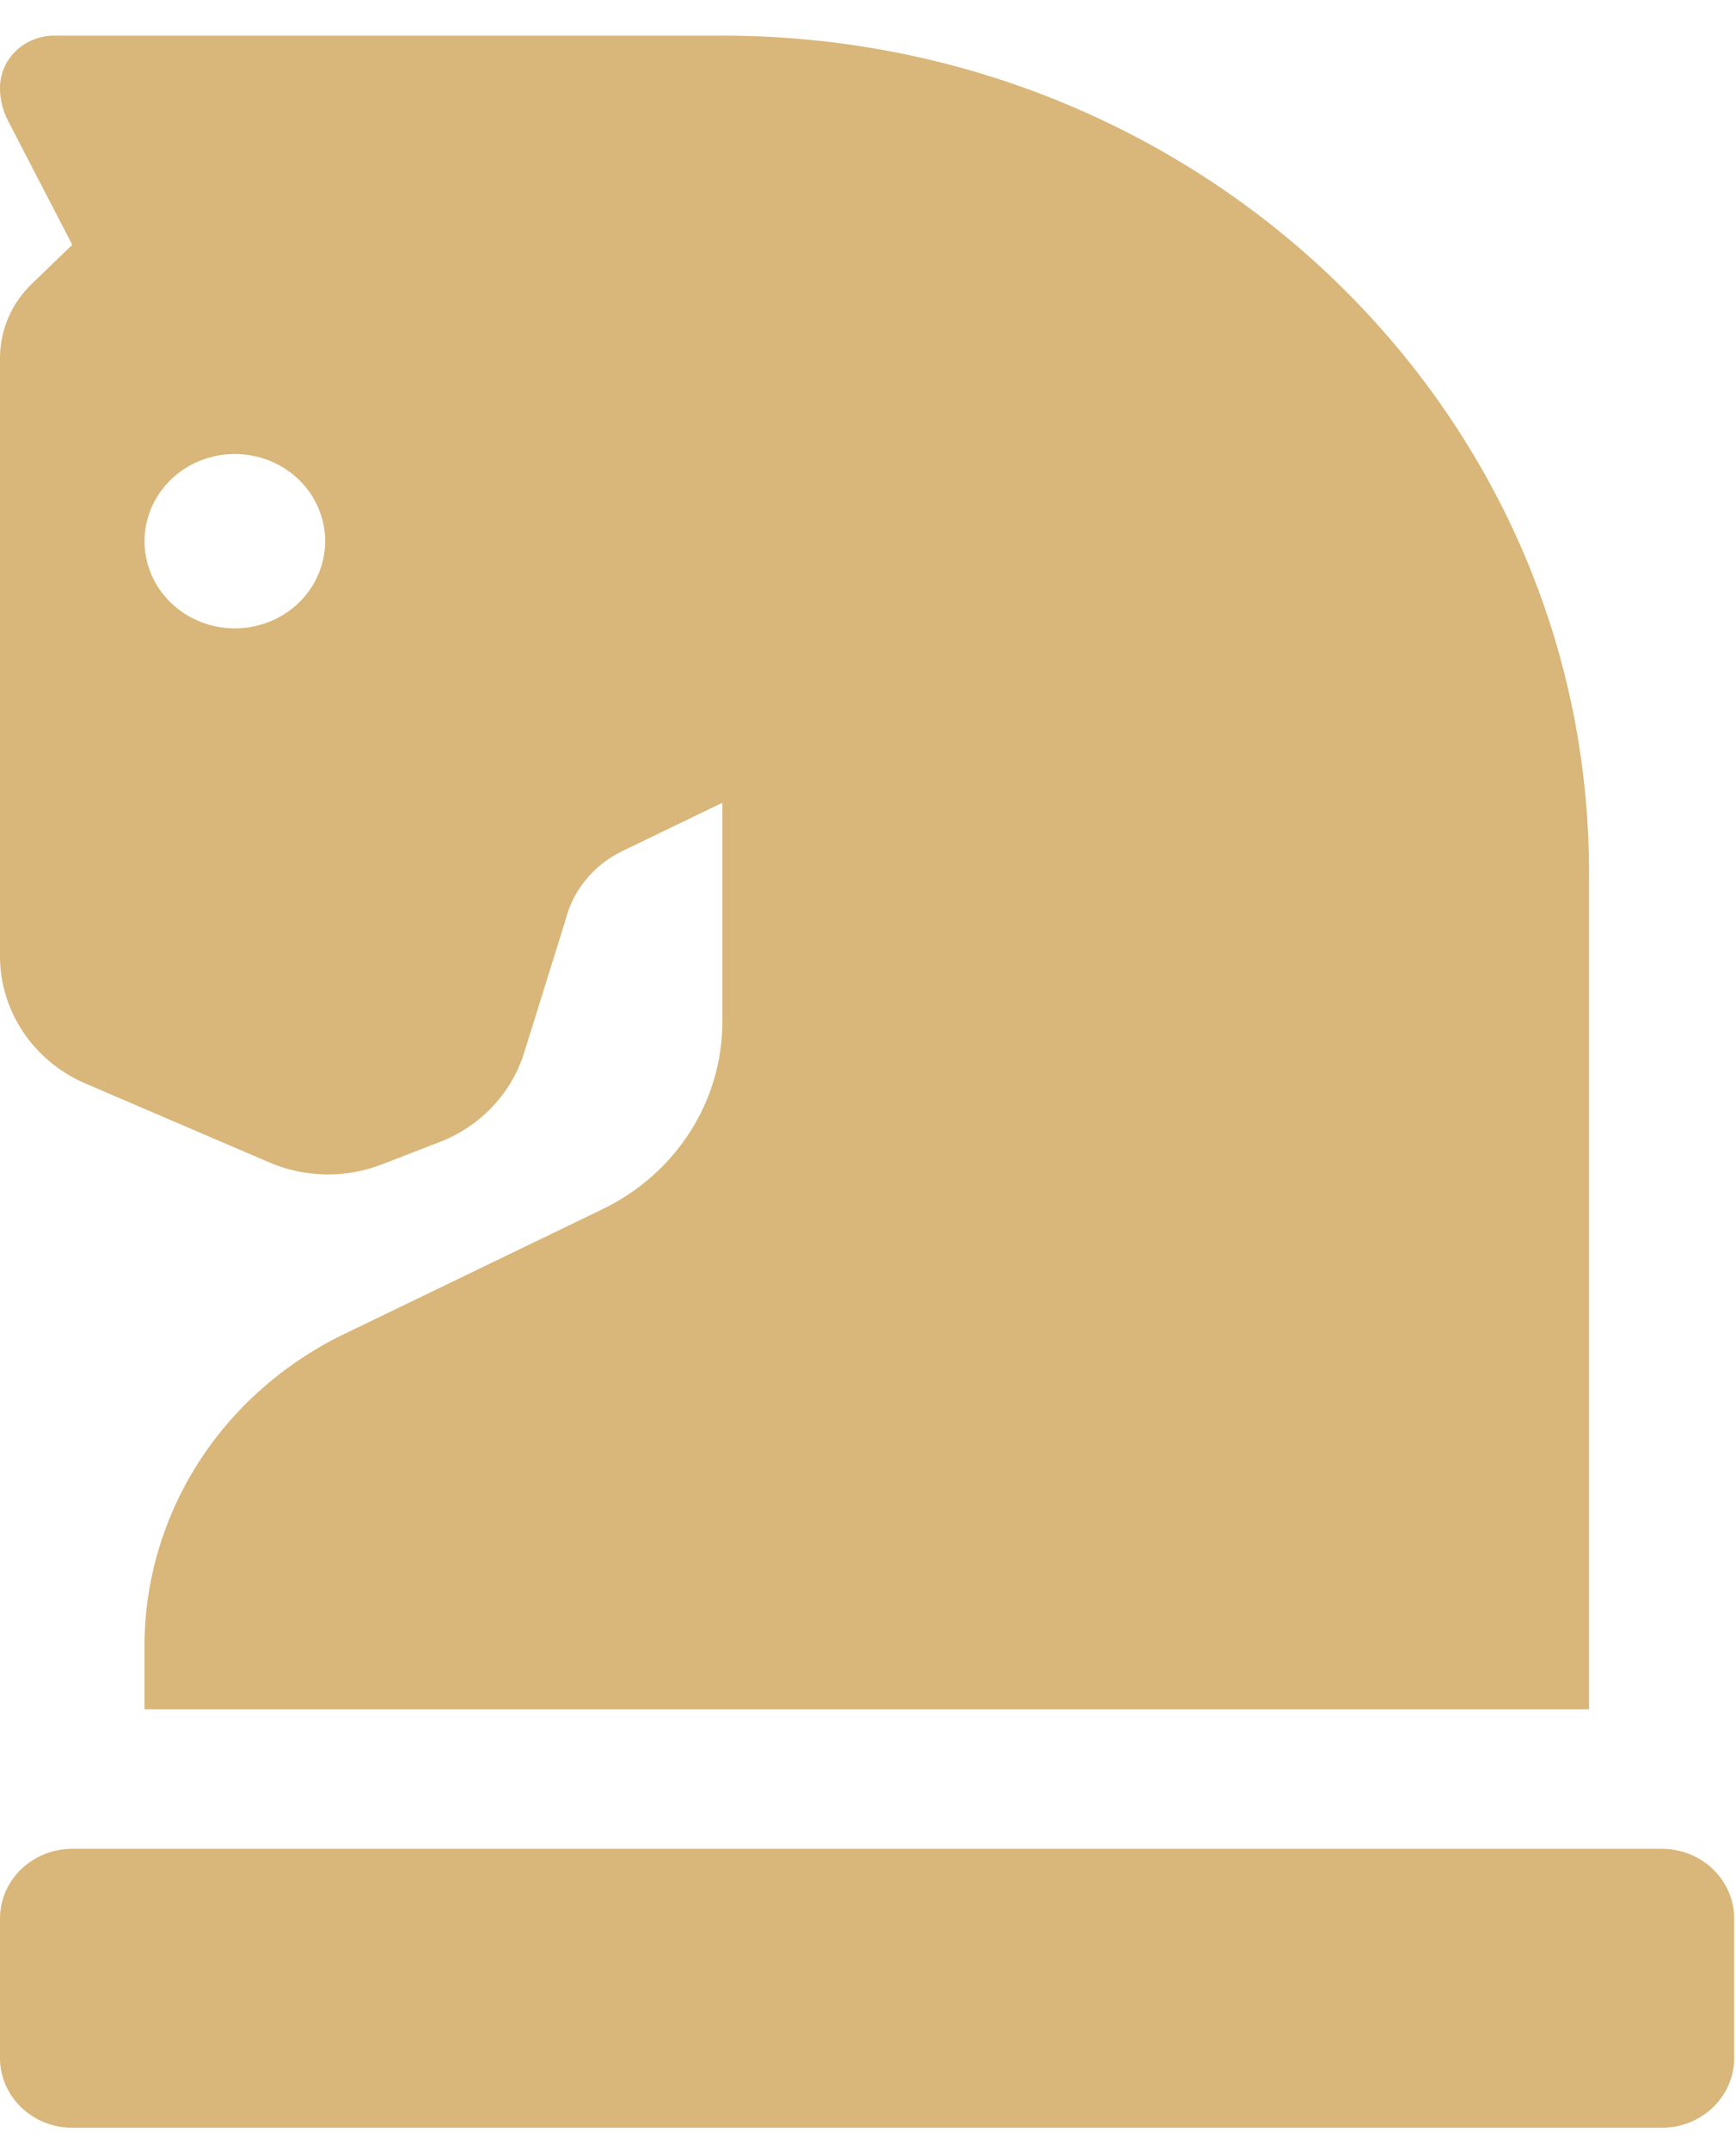 <svg width="21" height="26" viewBox="0 0 21 26" fill="none" xmlns="http://www.w3.org/2000/svg">
<path d="M1.038 13.104L3.258 14.056C3.471 14.148 3.701 14.197 3.935 14.201C4.168 14.206 4.4 14.165 4.617 14.081L5.315 13.811C5.559 13.717 5.778 13.571 5.955 13.384C6.133 13.197 6.264 12.974 6.34 12.731L6.844 11.115C6.889 10.938 6.974 10.773 7.093 10.631C7.211 10.488 7.36 10.372 7.529 10.291L8.738 9.707V12.359C8.738 12.829 8.602 13.29 8.346 13.689C8.09 14.089 7.724 14.412 7.288 14.622L4.162 16.132C3.437 16.483 2.826 17.021 2.4 17.687C1.974 18.354 1.748 19.121 1.748 19.904V20.669H19.222V10.55C19.222 4.963 14.529 0.431 8.738 0.431H0.656C0.482 0.431 0.315 0.497 0.192 0.616C0.069 0.734 3.94255e-06 0.895 3.94255e-06 1.063C-8.50039e-05 1.202 0.033 1.339 0.098 1.462L0.874 2.96L0.382 3.435C0.261 3.552 0.164 3.692 0.099 3.846C0.033 4 -0 4.164 3.94255e-06 4.331V11.562C-0 11.889 0.098 12.208 0.282 12.482C0.466 12.756 0.729 12.972 1.038 13.104ZM2.841 5.49C3.057 5.49 3.268 5.552 3.448 5.668C3.628 5.784 3.768 5.948 3.85 6.141C3.933 6.334 3.955 6.545 3.912 6.75C3.87 6.954 3.766 7.142 3.613 7.29C3.461 7.437 3.266 7.537 3.054 7.578C2.842 7.619 2.622 7.598 2.423 7.518C2.223 7.438 2.052 7.303 1.932 7.13C1.812 6.957 1.748 6.753 1.748 6.544C1.748 6.265 1.863 5.997 2.068 5.799C2.273 5.601 2.551 5.49 2.841 5.49ZM20.104 22.356H0.874C0.642 22.356 0.42 22.445 0.256 22.603C0.092 22.761 3.94255e-06 22.975 3.94255e-06 23.199V24.886C3.94255e-06 25.109 0.092 25.324 0.256 25.482C0.42 25.64 0.642 25.729 0.874 25.729H20.104C20.336 25.729 20.558 25.64 20.722 25.482C20.886 25.324 20.978 25.109 20.978 24.886V23.199C20.978 22.975 20.886 22.761 20.722 22.603C20.558 22.445 20.336 22.356 20.104 22.356Z" fill="#D9B679"/>
</svg>
